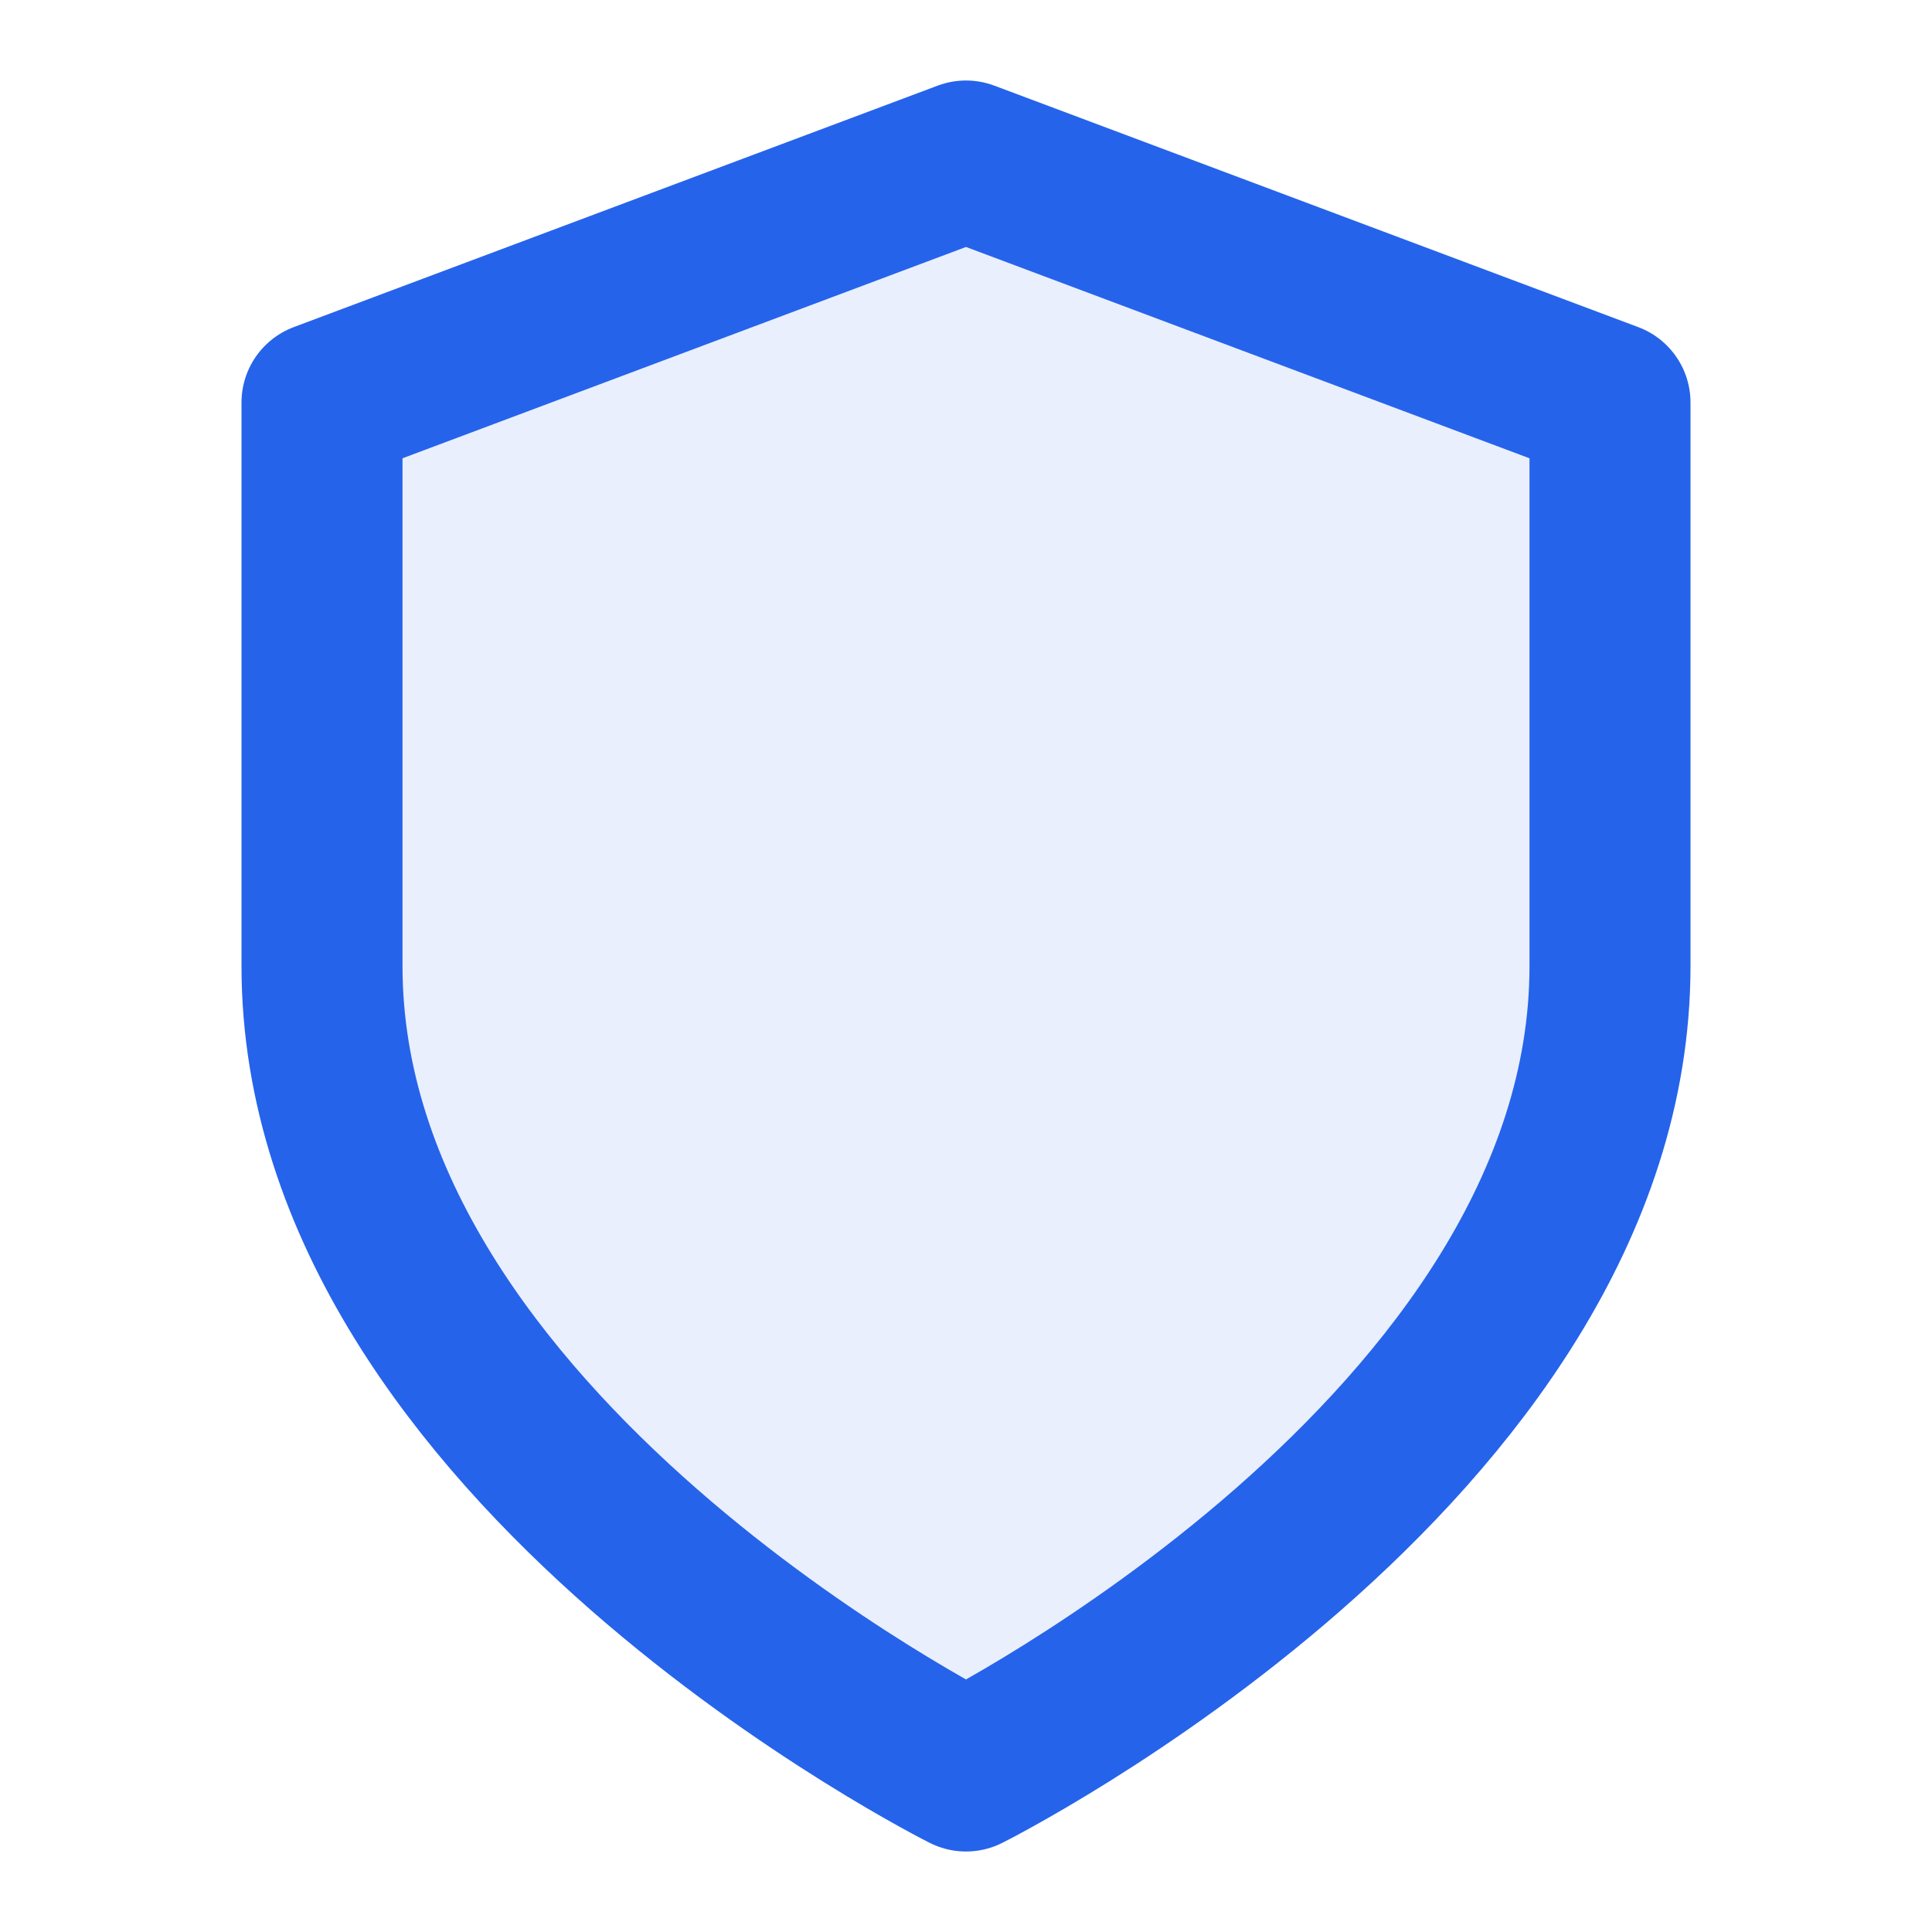 <svg width="32" height="32" viewBox="0 0 24 24" fill="none" xmlns="http://www.w3.org/2000/svg">
  <path d="M12 22s8-4 8-10V5l-8-3-8 3v7c0 6 8 10 8 10z" stroke="#2563eb" stroke-width="2" stroke-linecap="round" stroke-linejoin="round" fill="#2563eb" fill-opacity="0.1"/>
</svg>
